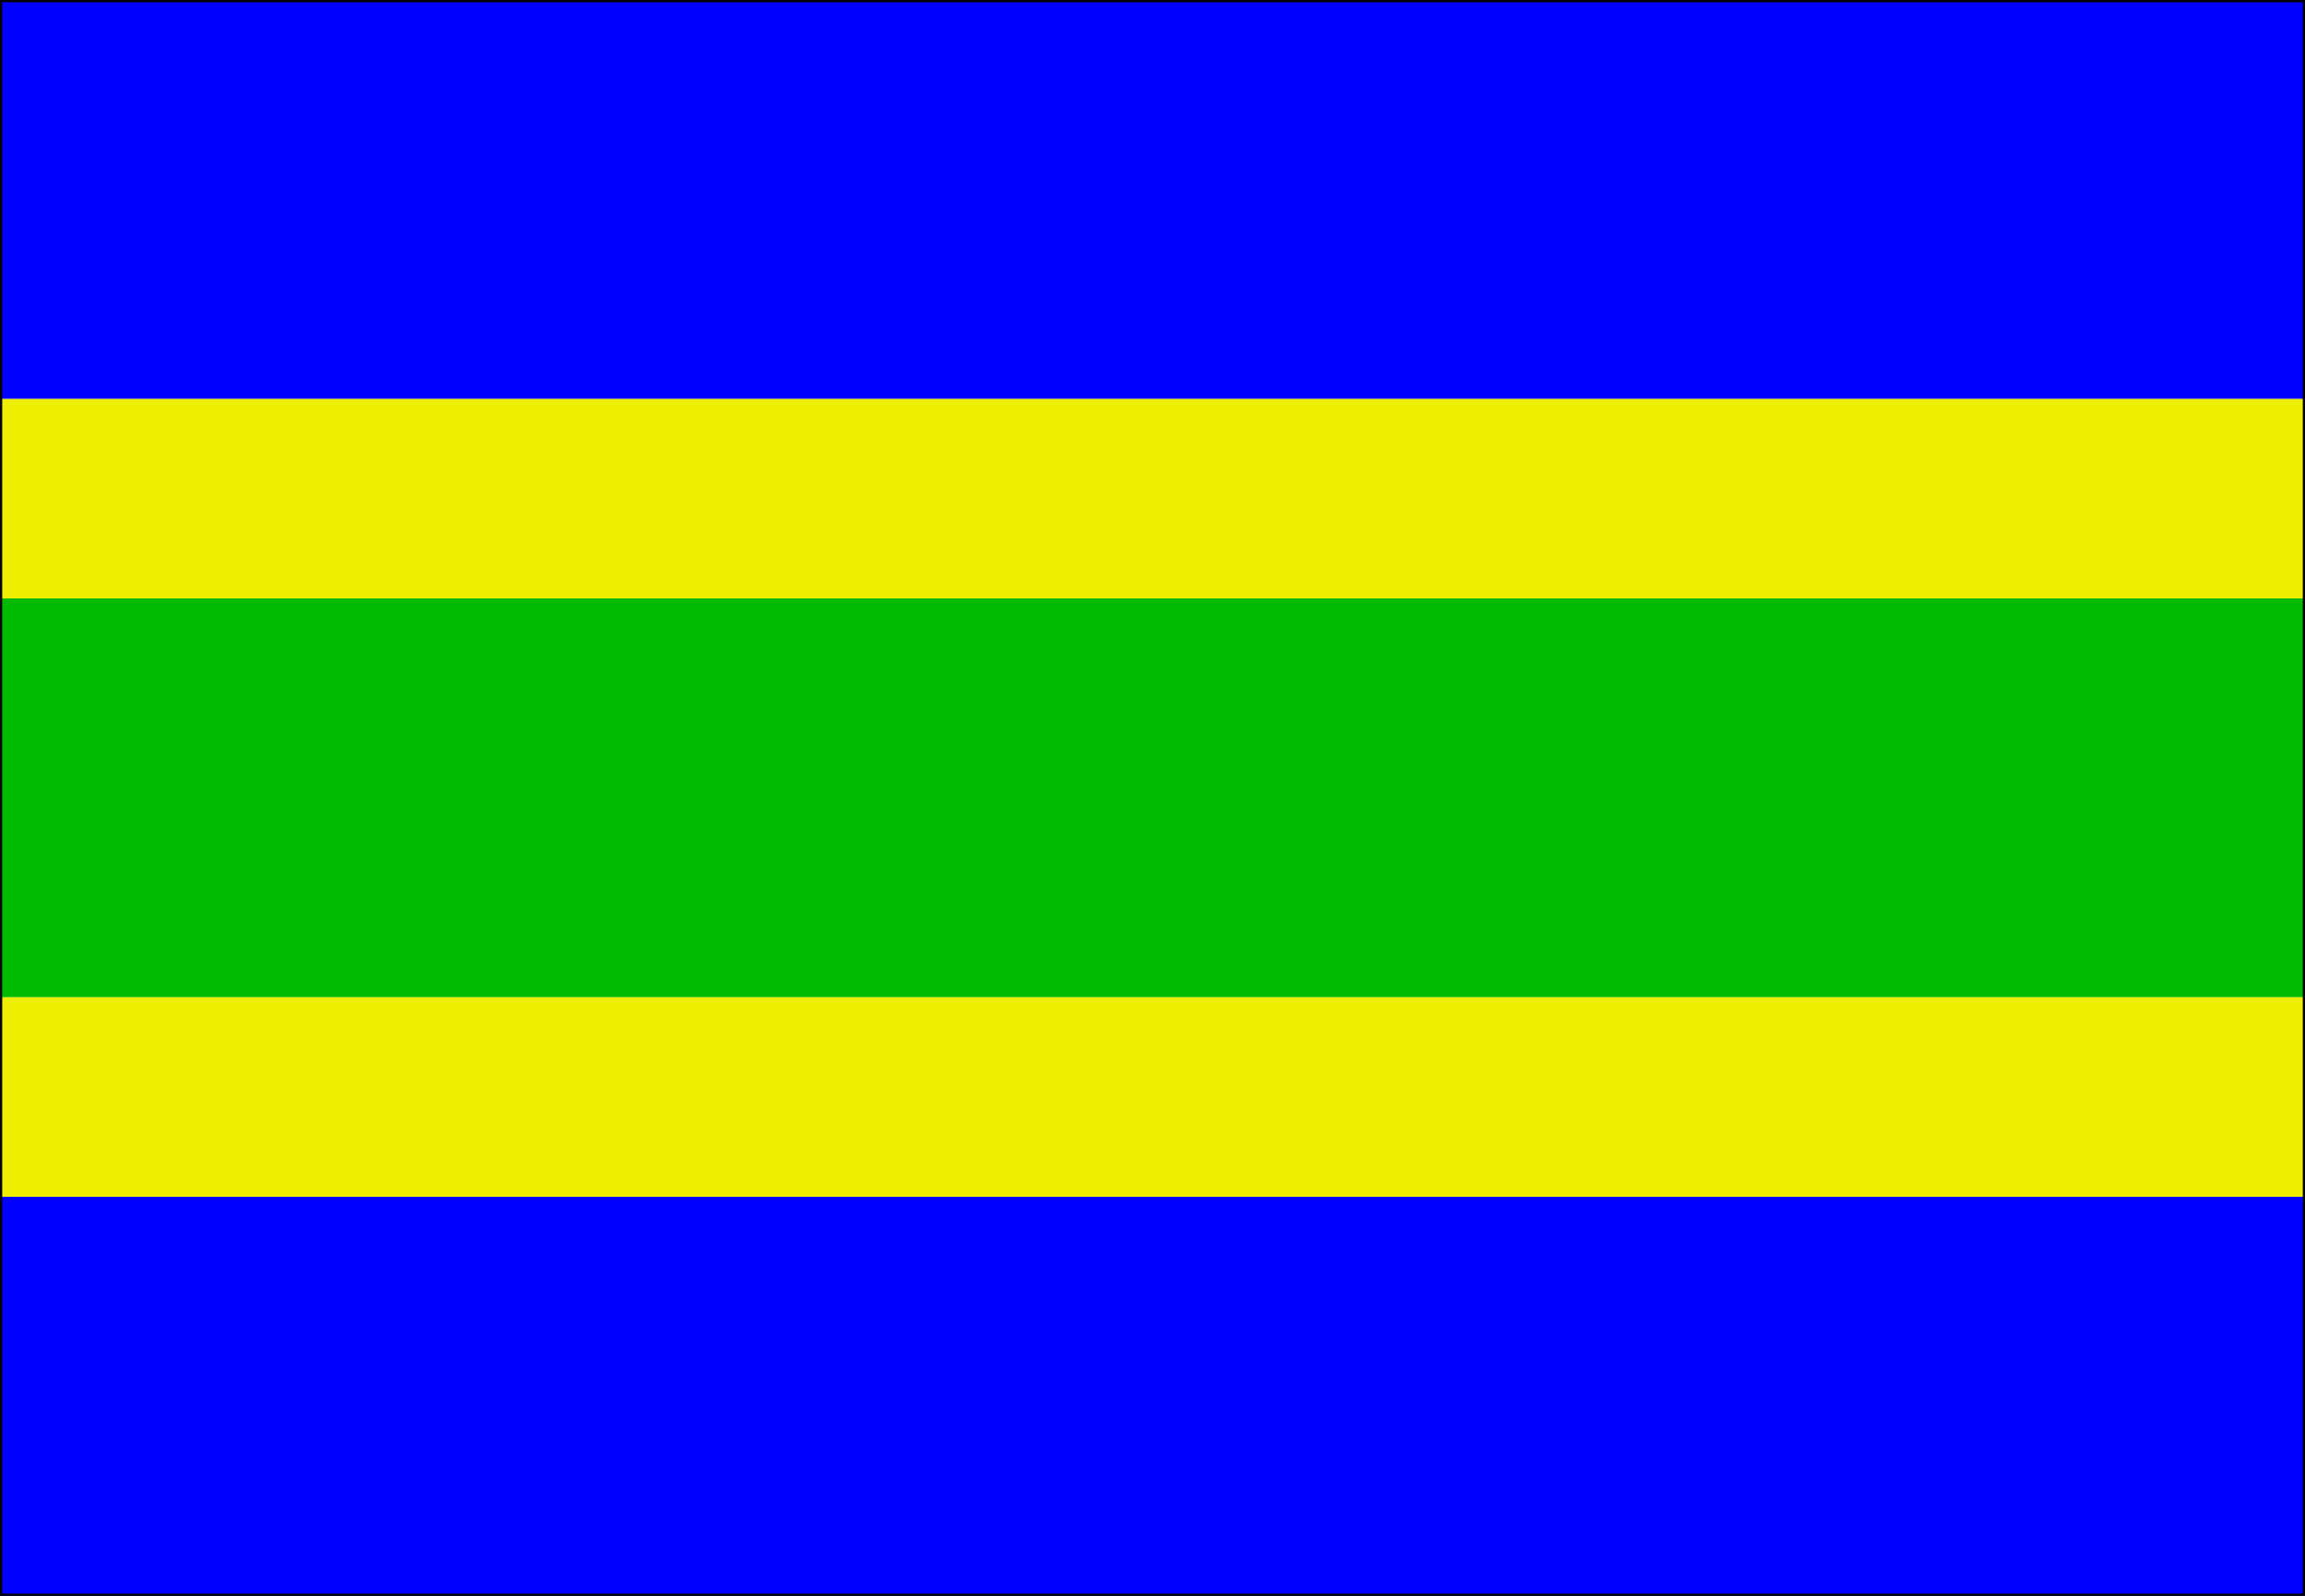 ﻿<?xml version="1.0" standalone="no"?>
<!DOCTYPE svg PUBLIC "-//W3C//DTD SVG 1.1//EN"  "http://www.w3.org/Graphics/SVG/1.1/DTD/svg11.dtd">
<svg xmlns="http://www.w3.org/2000/svg" xmlns:xlink="http://www.w3.org/1999/xlink" version="1.1" width="520" height="360" id="unhost_flag_svg">
<desc>Flag of Unhost CZ</desc>

<rect x="0" y="0" width="520" height="90" fill="#00f" />
<rect x="0" y="90" width="520" height="45" fill="#ee0" />
<rect x="0" y="135" width="520" height="90" fill="#0b0" />
<rect x="0" y="225" width="520" height="45" fill="#ee0" />
<rect x="0" y="270" width="520" height="90" fill="#00f" />

<path d="M 0,0 L 520,0 L 520,360 L 0,360 L 0,0  z " fill="none" stroke="#000" stroke-width="1" />
</svg> 
